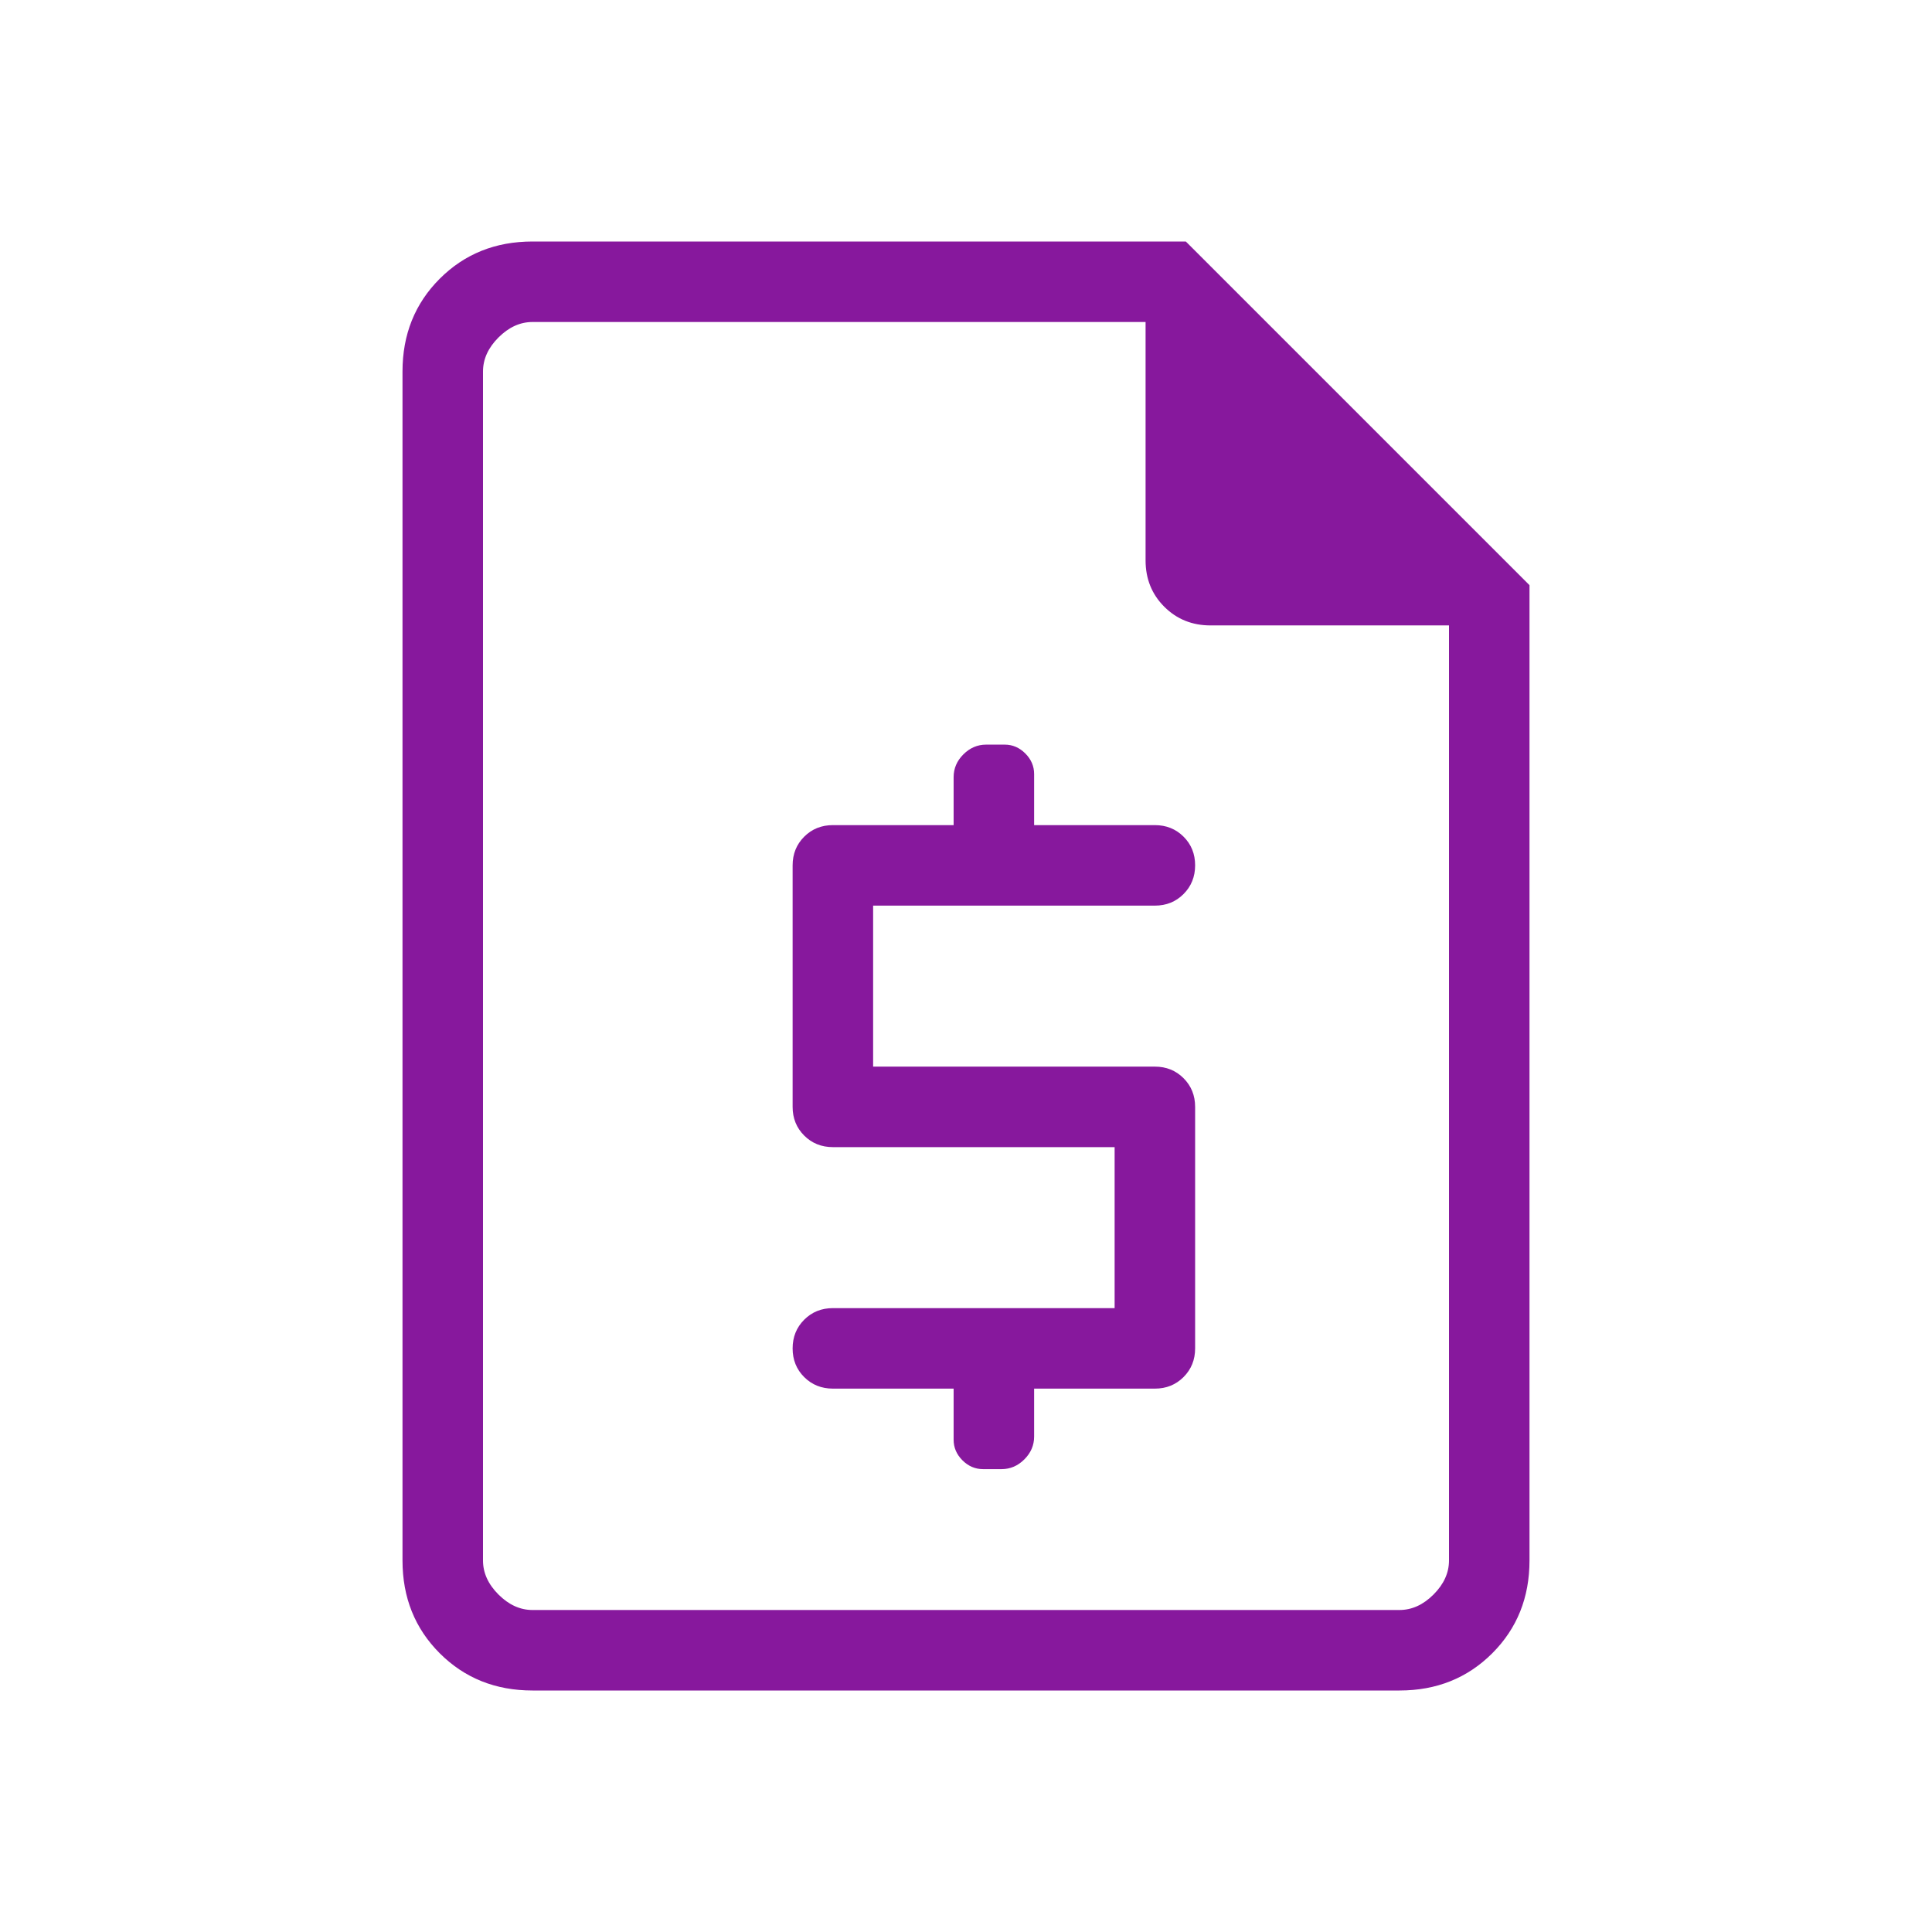 <svg xmlns="http://www.w3.org/2000/svg" height="24px" viewBox="0 -960 960 960" width="24px" fill="#87189d"><path d="M473.85-270v25.38q0 5.85 4.38 10.24 4.39 4.38 10.23 4.38h9.23q6.46 0 11.31-4.85 4.85-4.84 4.85-11.3V-270h60q8.5 0 14.25-5.75t5.75-14.25v-120q0-8.5-5.75-14.25T573.85-430h-140v-80h140q8.5 0 14.25-5.76t5.75-14.27q0-8.51-5.75-14.24T573.85-550h-60v-25.38q0-5.85-4.39-10.24-4.38-4.38-10.23-4.38H490q-6.46 0-11.31 4.85-4.84 4.84-4.84 11.3V-550h-60q-8.5 0-14.25 5.75T393.85-530v120q0 8.5 5.75 14.25t14.25 5.75h140v80h-140q-8.5 0-14.25 5.76t-5.75 14.27q0 8.51 5.75 14.24t14.25 5.73h60ZM264.62-120q-27.62 0-46.12-18.5Q200-157 200-184.62v-590.76q0-27.62 18.5-46.12Q237-840 264.62-840h324.61L760-669.23v484.61q0 27.62-18.5 46.12Q723-120 695.38-120H264.62Zm0-40h430.76q9.24 0 16.93-7.69 7.69-7.69 7.69-16.93v-464.61H601.54q-13.73 0-23.02-9.29t-9.29-23.02V-800H264.62q-9.24 0-16.93 7.69-7.69 7.69-7.69 16.93v590.76q0 9.24 7.69 16.93 7.69 7.69 16.93 7.69ZM240-800v150.77V-800v640-640Z"/></svg>